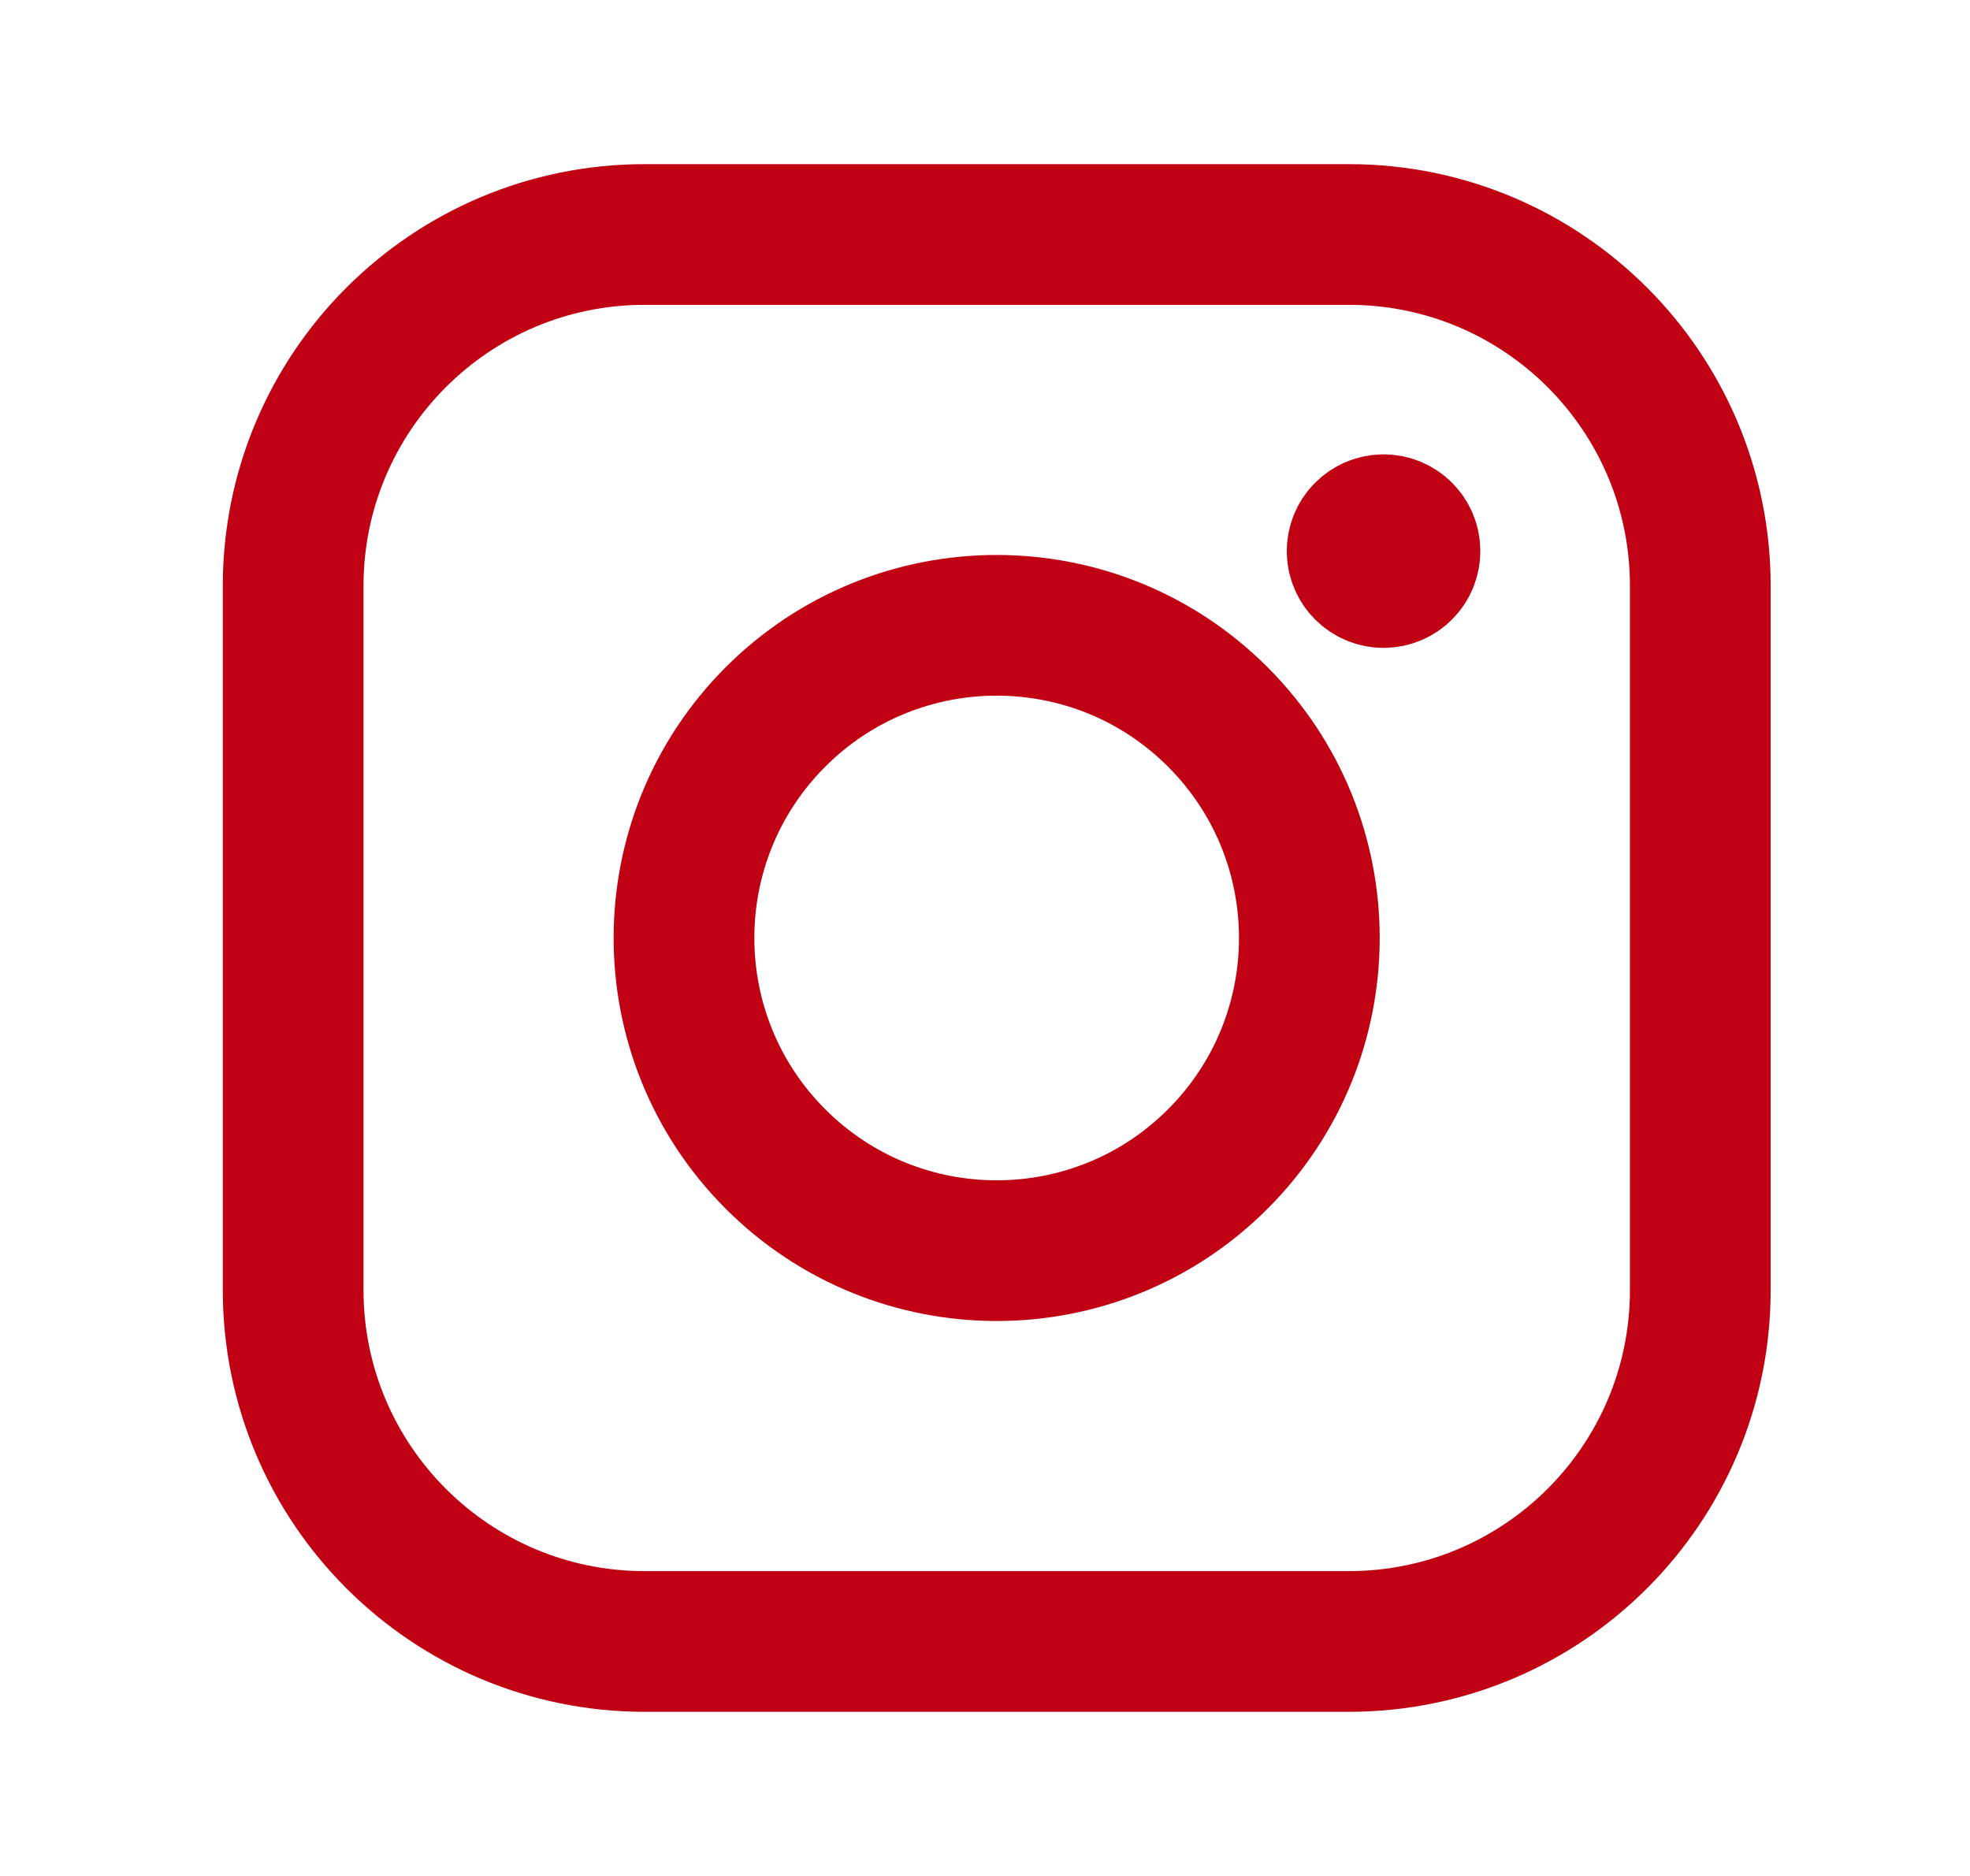 <svg width="21" height="20" viewBox="0 0 21 20" fill="none" xmlns="http://www.w3.org/2000/svg">
<path fill-rule="evenodd" clip-rule="evenodd" d="M6.872 2.5H14.379C16.448 2.5 18.125 4.177 18.125 6.247V13.754C18.125 15.822 16.448 17.5 14.378 17.5H6.872C4.803 17.5 3.125 15.823 3.125 13.753V6.247C3.125 4.178 4.802 2.5 6.872 2.5V2.5Z" stroke="#C00013" stroke-width="1.5" stroke-linecap="round" stroke-linejoin="round"/>
<path d="M14.748 5.594C14.593 5.595 14.467 5.721 14.467 5.876C14.467 6.031 14.594 6.157 14.749 6.157C14.904 6.157 15.03 6.031 15.03 5.876C15.031 5.72 14.904 5.594 14.748 5.594" stroke="#C00013" stroke-width="1.5" stroke-linecap="round" stroke-linejoin="round"/>
<path d="M12.981 7.643C14.283 8.945 14.283 11.055 12.981 12.357C11.68 13.659 9.569 13.659 8.267 12.357C6.966 11.055 6.966 8.945 8.267 7.643C9.569 6.341 11.68 6.341 12.981 7.643" stroke="#C00013" stroke-width="1.5" stroke-linecap="round" stroke-linejoin="round"/>
</svg>

